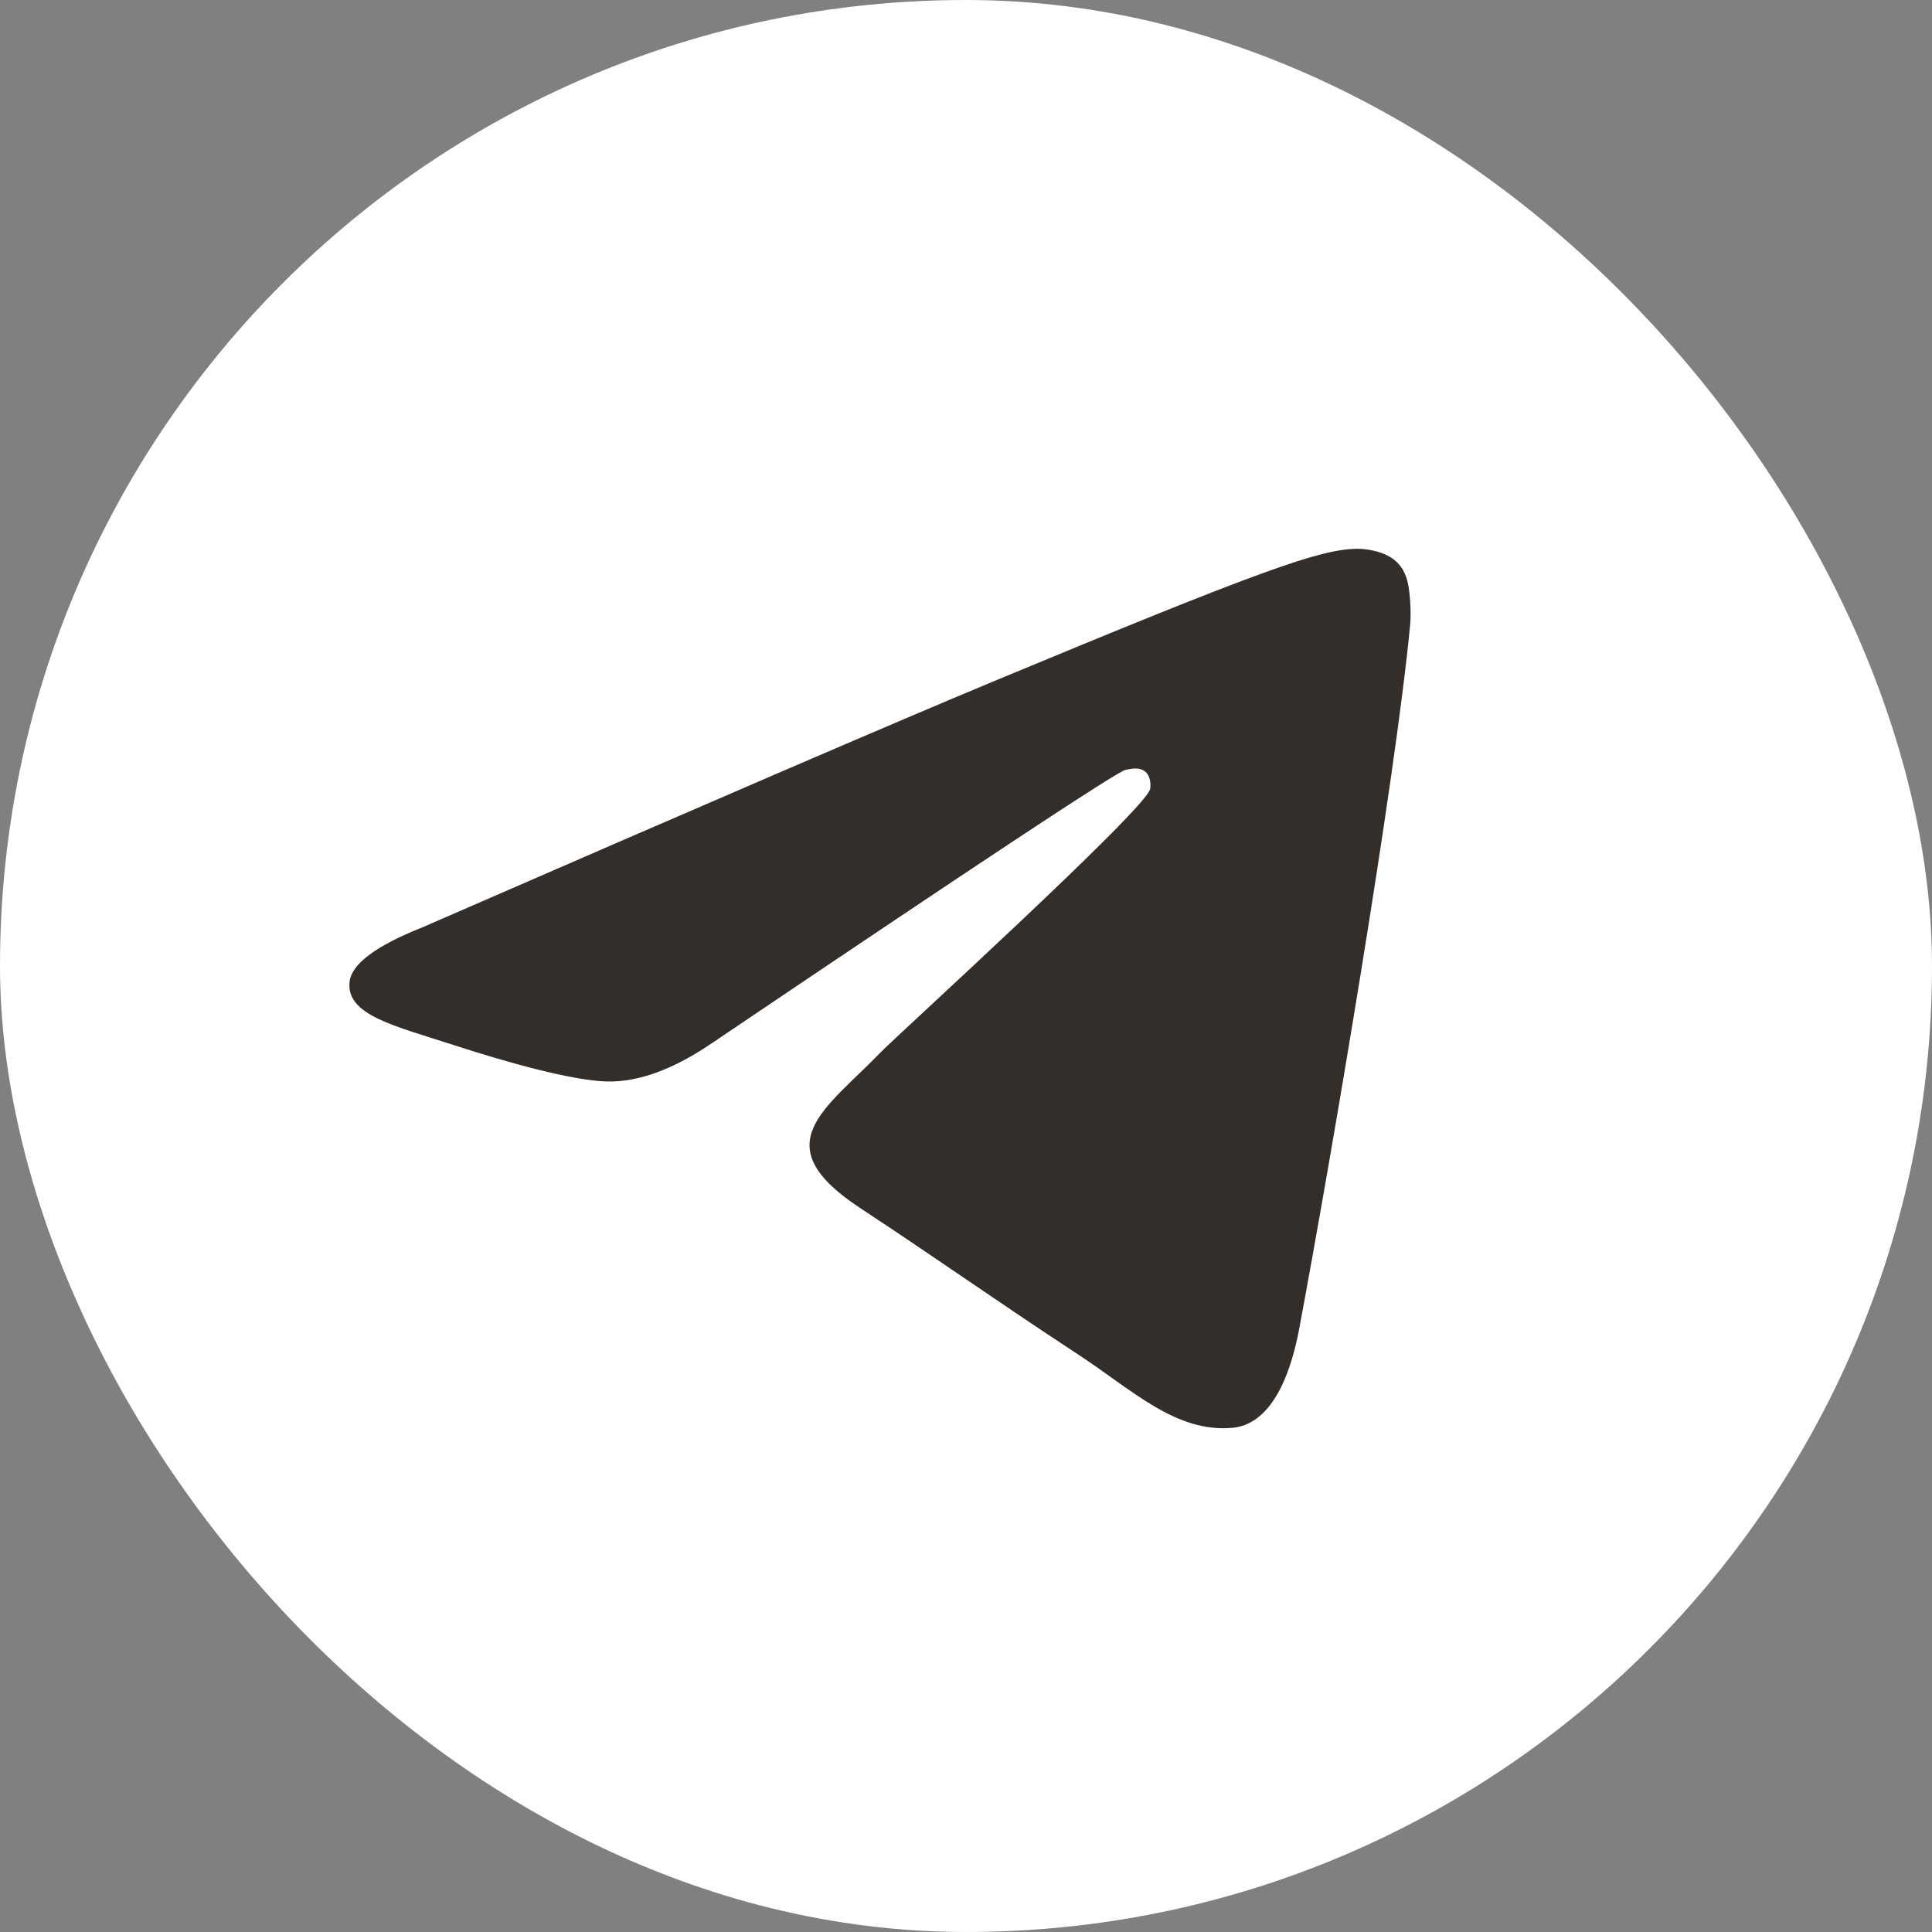 <?xml version="1.0" encoding="UTF-8"?> <svg xmlns="http://www.w3.org/2000/svg" width="40" height="40" viewBox="0 0 40 40" fill="none"><rect x="0" y="0" width="40" height="40" fill="#808080" stroke="none"/><rect width="40" height="40" rx="20" fill="white"></rect><path fill-rule="evenodd" clip-rule="evenodd" d="M8.744 19.2C14.642 16.631 18.575 14.937 20.543 14.118C26.161 11.781 27.329 11.375 28.09 11.362C28.257 11.359 28.631 11.4 28.874 11.597C29.078 11.763 29.135 11.988 29.162 12.145C29.189 12.303 29.222 12.661 29.195 12.941C28.891 16.141 27.573 23.904 26.903 27.487C26.62 29.003 26.061 29.511 25.521 29.561C24.346 29.669 23.454 28.785 22.316 28.039C20.535 26.871 19.529 26.145 17.801 25.006C15.803 23.689 17.098 22.966 18.236 21.784C18.534 21.474 23.711 16.766 23.811 16.339C23.824 16.285 23.835 16.086 23.717 15.981C23.599 15.876 23.424 15.912 23.298 15.941C23.119 15.981 20.275 17.861 14.764 21.581C13.957 22.135 13.226 22.405 12.57 22.391C11.848 22.376 10.459 21.983 9.425 21.647C8.159 21.235 7.152 21.017 7.239 20.318C7.285 19.954 7.787 19.581 8.744 19.2Z" fill="#332E29"></path></svg> 